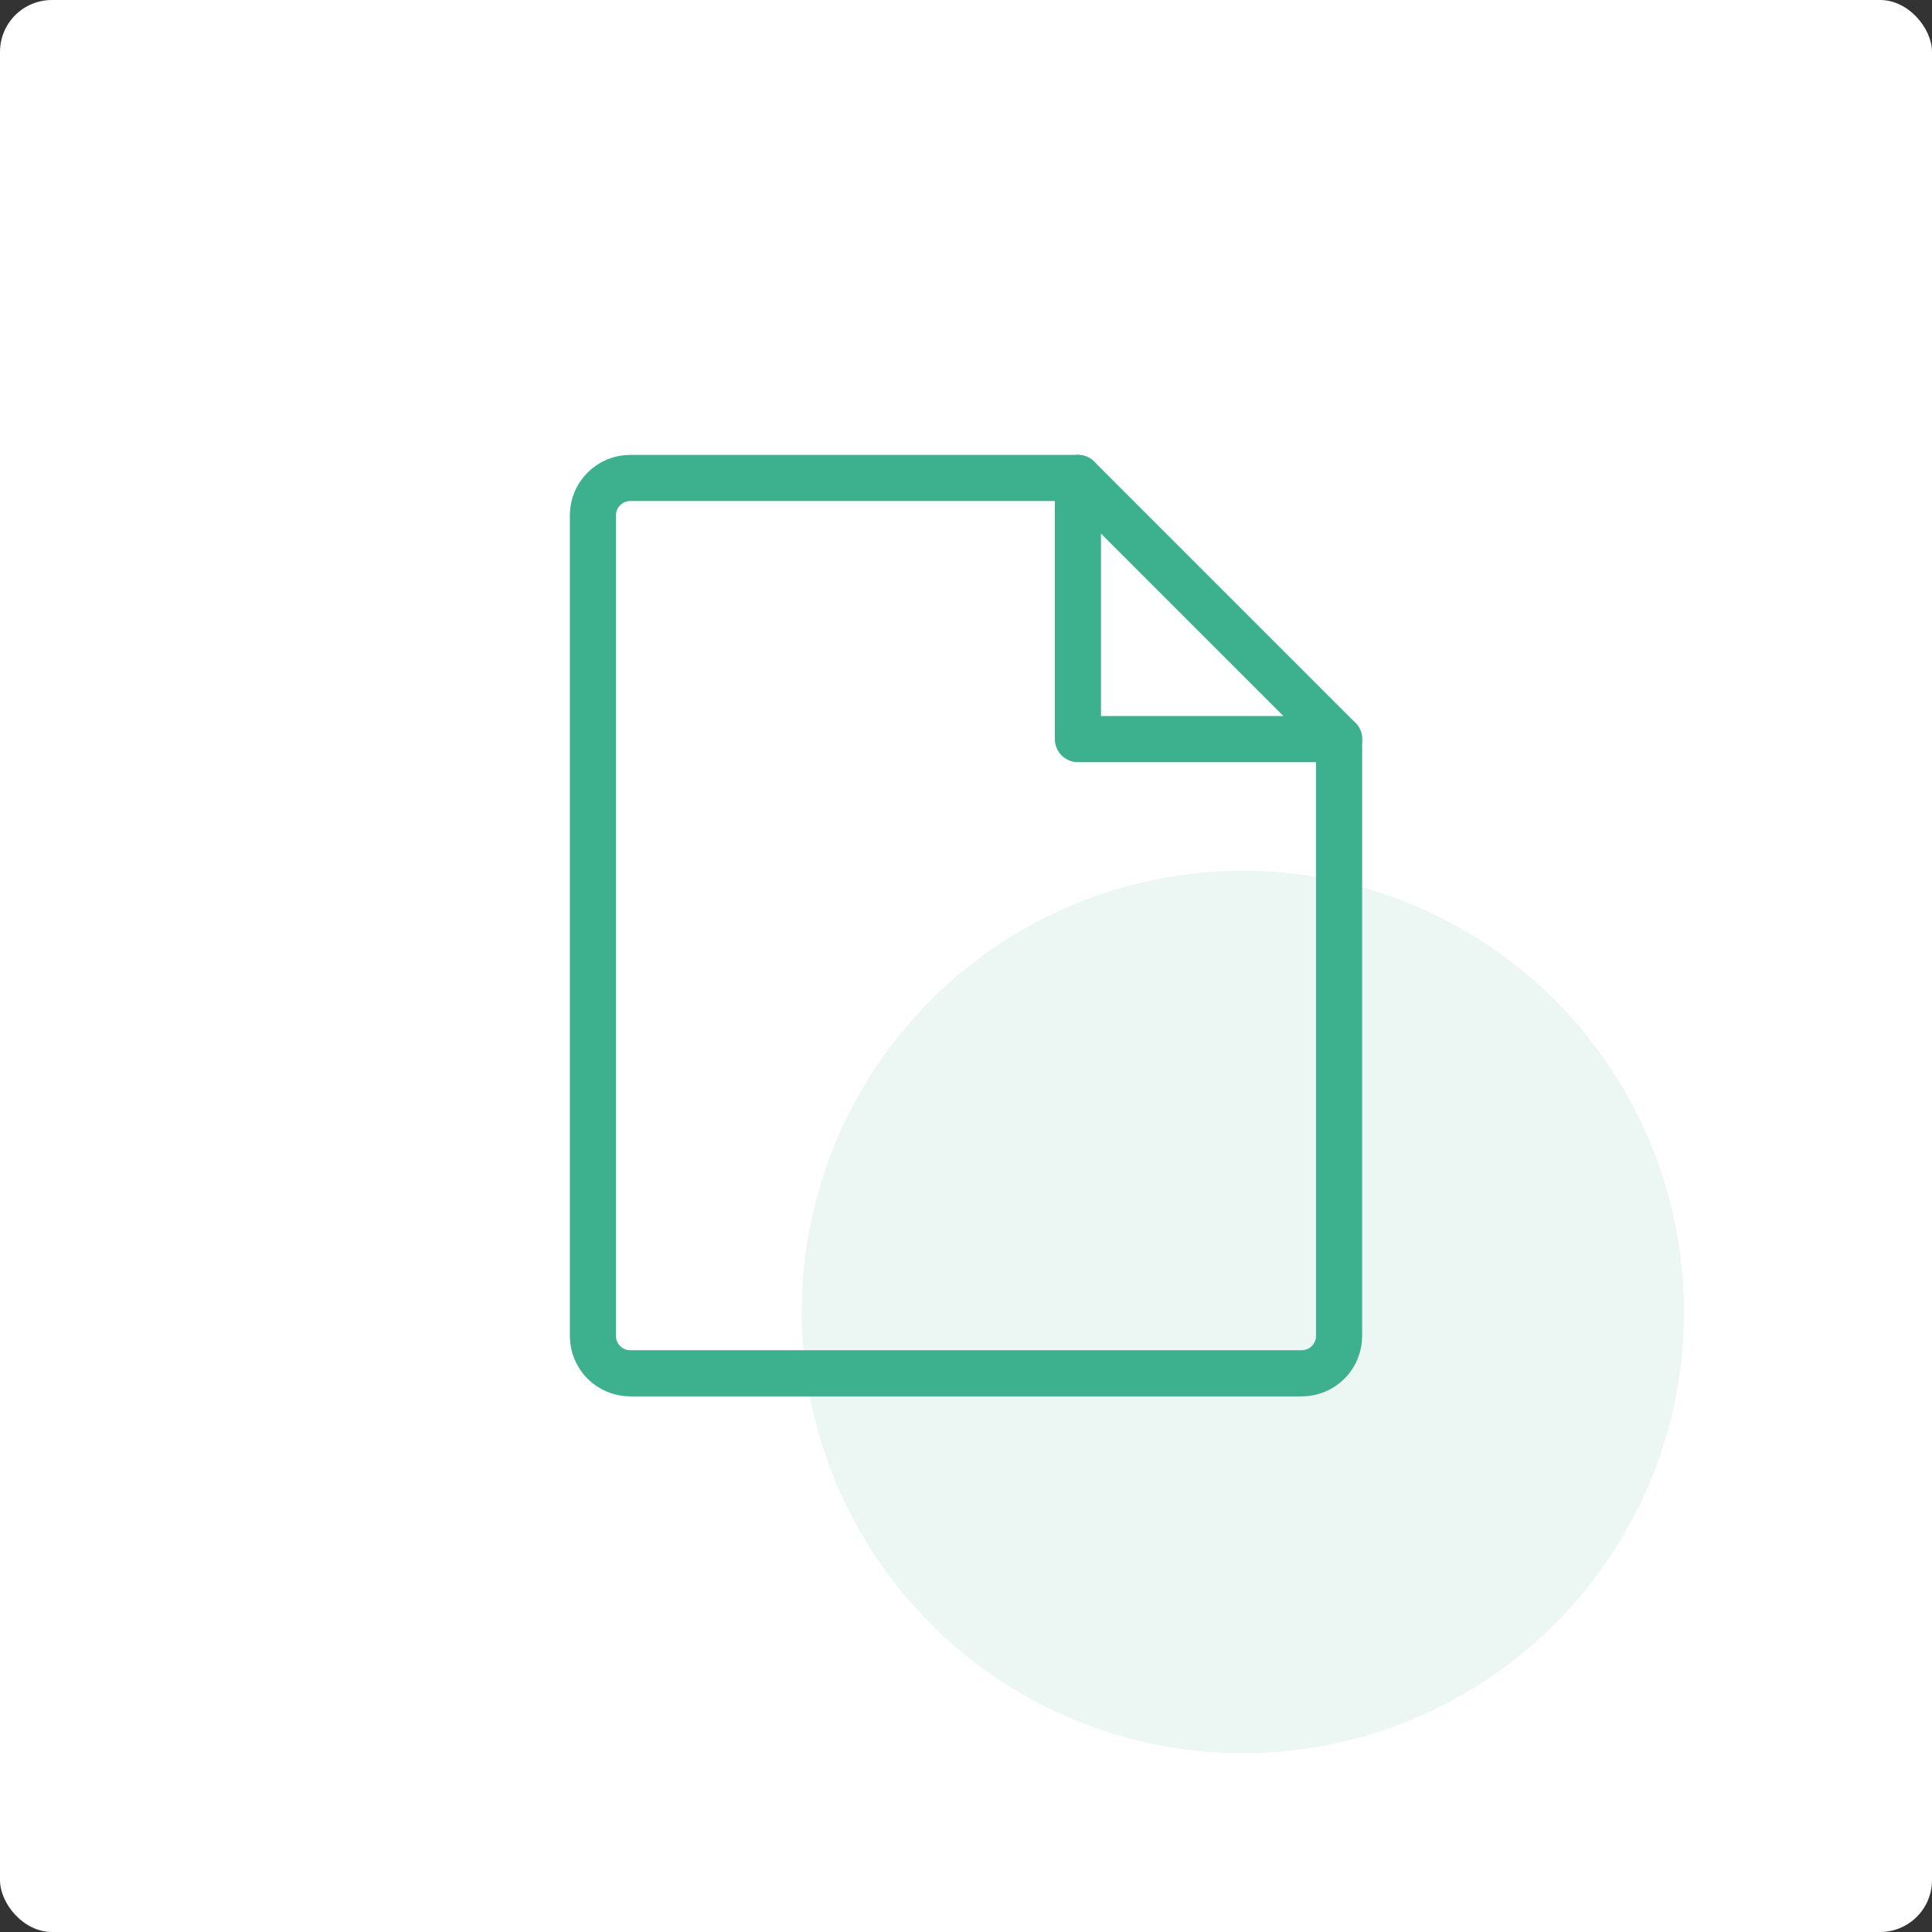 <svg width="335" height="335" viewBox="0 0 335 335" fill="none" xmlns="http://www.w3.org/2000/svg">
<rect x="0" y="0" width="335" height="335" fill="#333333" stroke="none"/>
<rect width="335" height="335" rx="9" fill="white"/>
<circle cx="215.5" cy="227.5" r="76.5" fill="#3DB08E" fill-opacity="0.1"/>
<path d="M225.719 238.125H109.281C107.566 238.125 105.92 237.443 104.707 236.23C103.494 235.017 102.812 233.372 102.812 231.656V89.344C102.812 87.628 103.494 85.983 104.707 84.77C105.92 83.556 107.566 82.875 109.281 82.875H186.906L232.188 128.156V231.656C232.188 233.372 231.506 235.017 230.293 236.23C229.08 237.443 227.434 238.125 225.719 238.125Z" stroke="#3DB08E" stroke-width="8" stroke-linecap="round" stroke-linejoin="round"/>
<path d="M186.906 82.875V128.156H232.188" stroke="#3DB08E" stroke-width="8" stroke-linecap="round" stroke-linejoin="round"/>
</svg>
